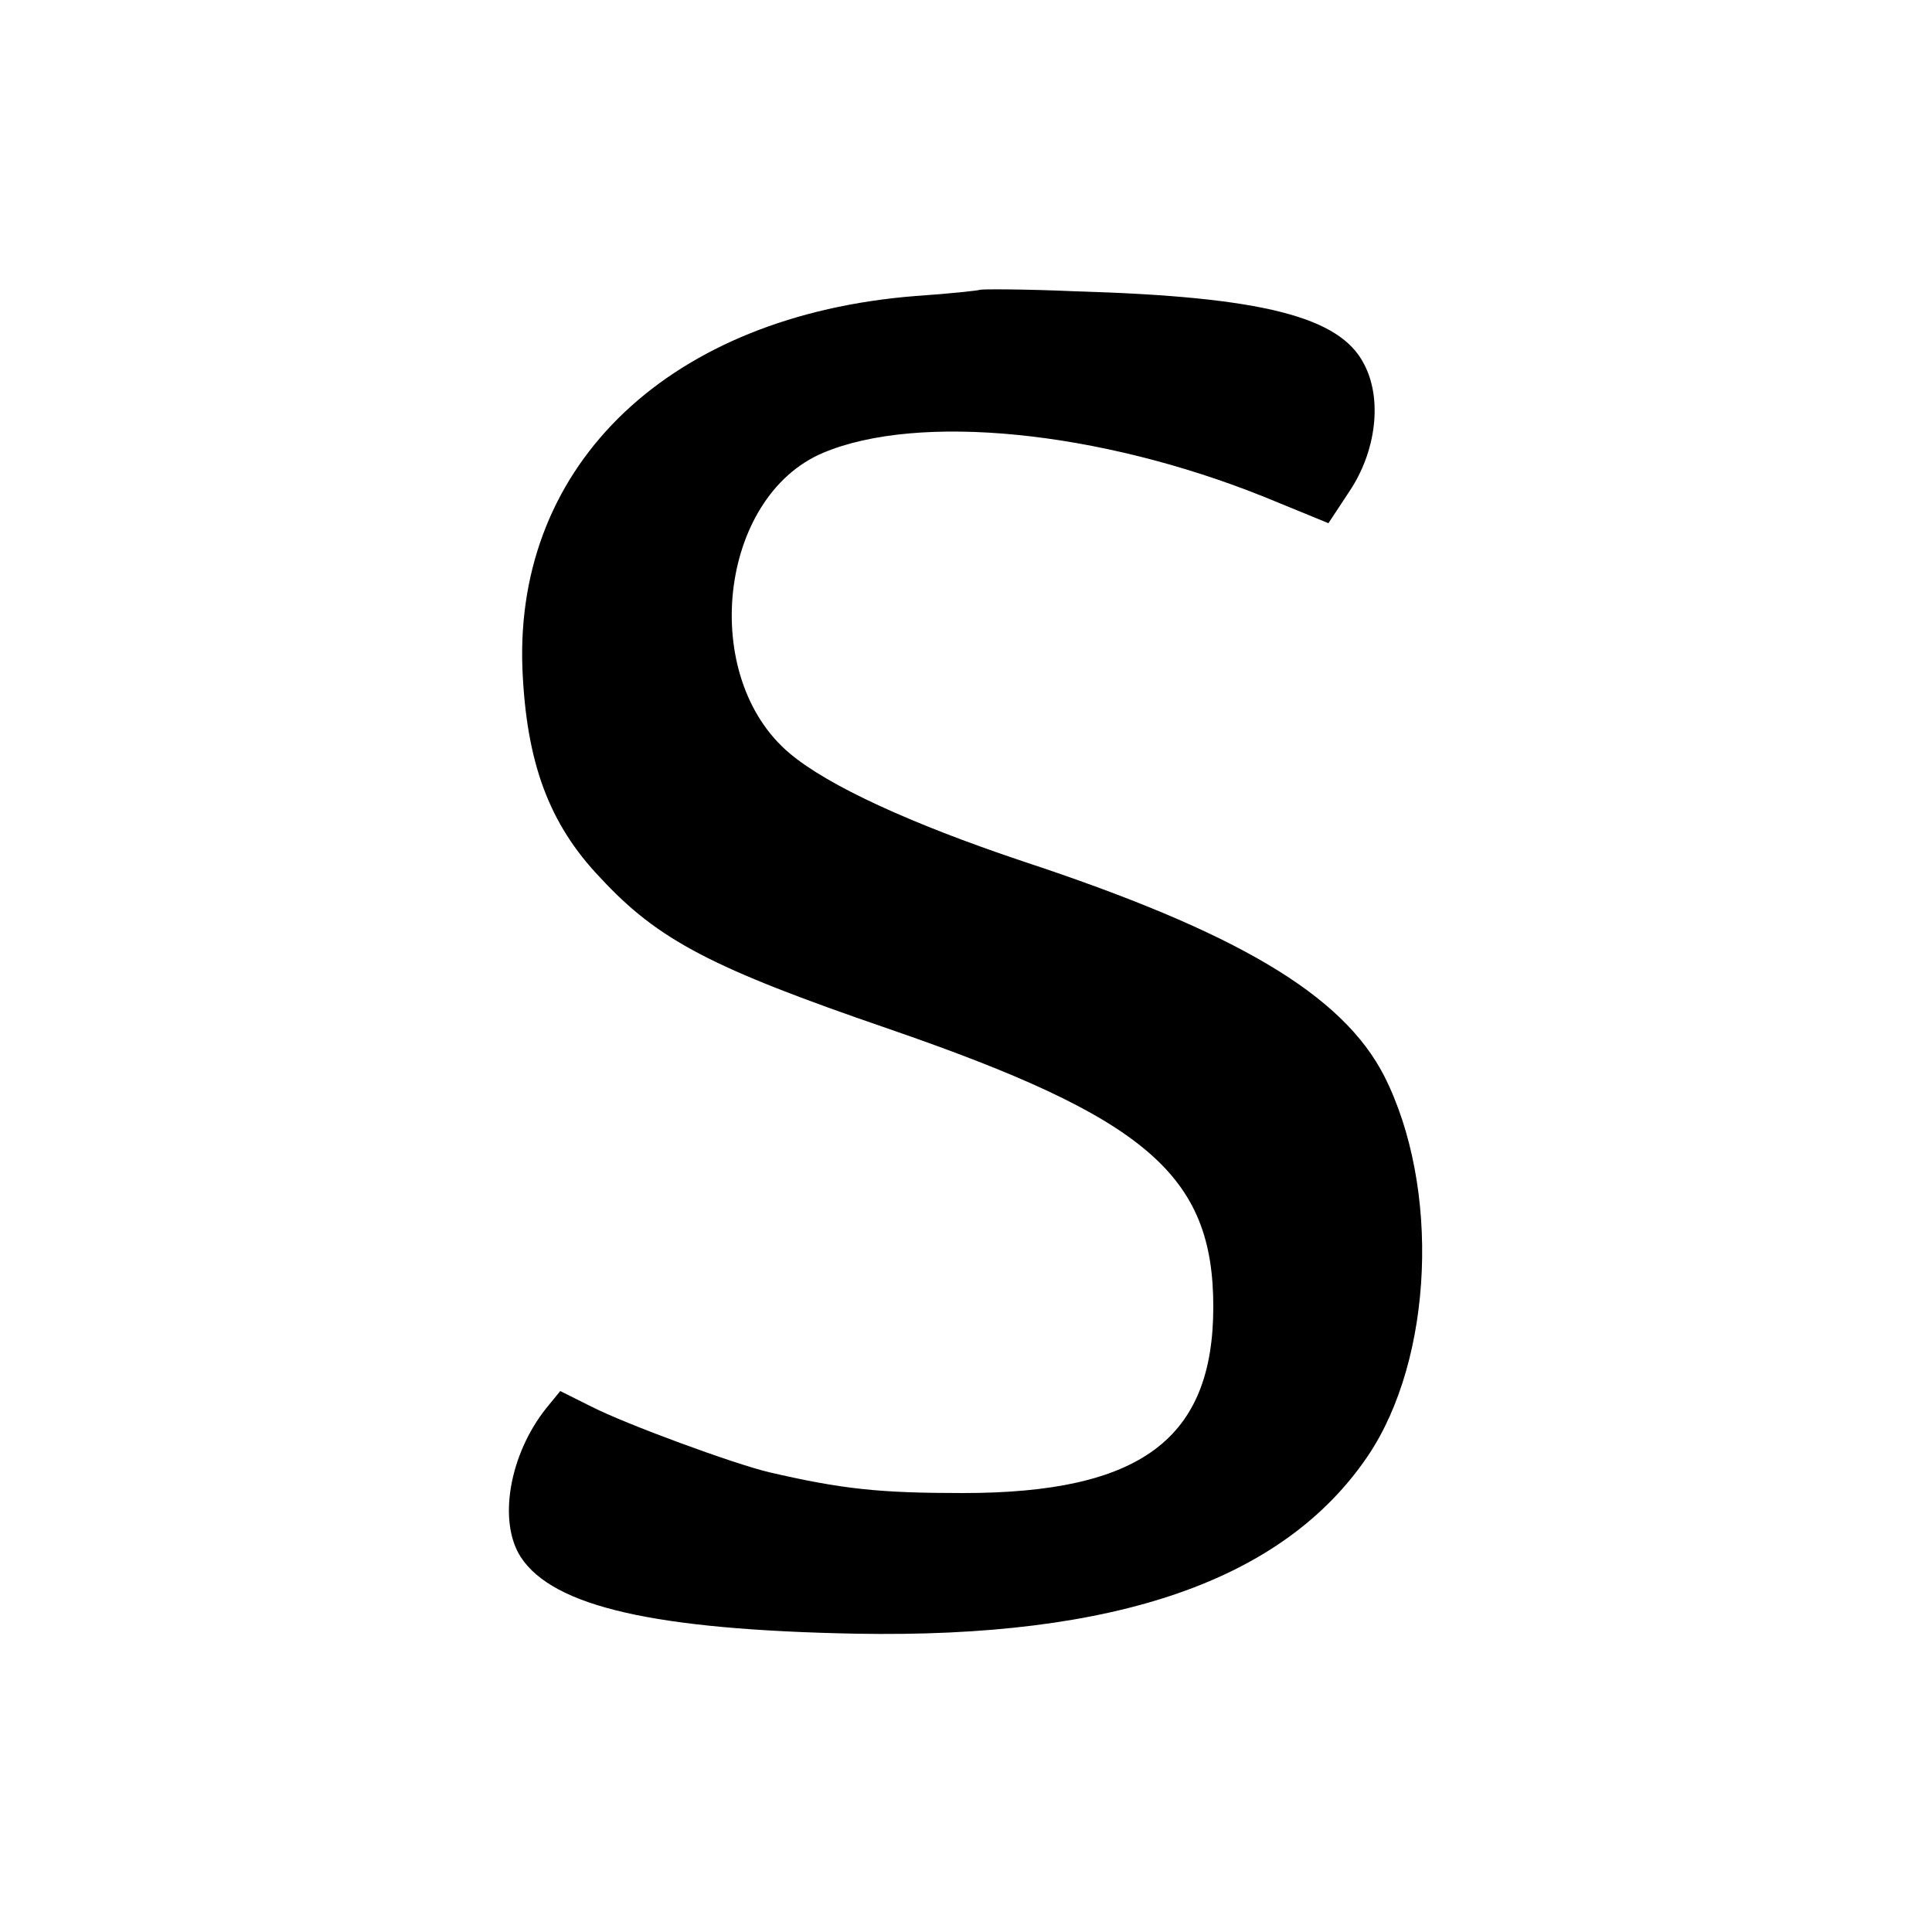 <?xml version="1.0" standalone="no"?>
<!DOCTYPE svg PUBLIC "-//W3C//DTD SVG 20010904//EN"
 "http://www.w3.org/TR/2001/REC-SVG-20010904/DTD/svg10.dtd">
<svg version="1.0" xmlns="http://www.w3.org/2000/svg"
 width="250pt" height="250pt" viewBox="0 0 250 250"
 preserveAspectRatio="xMidYMid meet">
<g transform="translate(0,250) scale(0.1,-0.1)"
fill="#000000" stroke="none">
<path d="M1268 2125 c-2 -1 -39 -5 -83 -8 -317 -25 -519 -216 -509 -482 5
-121 34 -201 101 -271 75 -81 145 -117 372 -195 334 -115 421 -189 421 -360 0
-171 -94 -241 -324 -241 -108 0 -156 5 -251 27 -46 11 -185 62 -230 85 l-40
20 -18 -22 c-48 -60 -63 -147 -33 -193 42 -64 173 -94 434 -99 337 -6 553 69
662 230 85 126 94 348 21 492 -54 105 -190 186 -469 278 -143 48 -250 97 -300
139 -118 99 -92 332 43 389 123 52 357 29 571 -57 l83 -34 27 41 c35 52 43
120 19 165 -31 61 -131 87 -372 94 -67 3 -123 3 -125 2z"/>
</g>
</svg>
